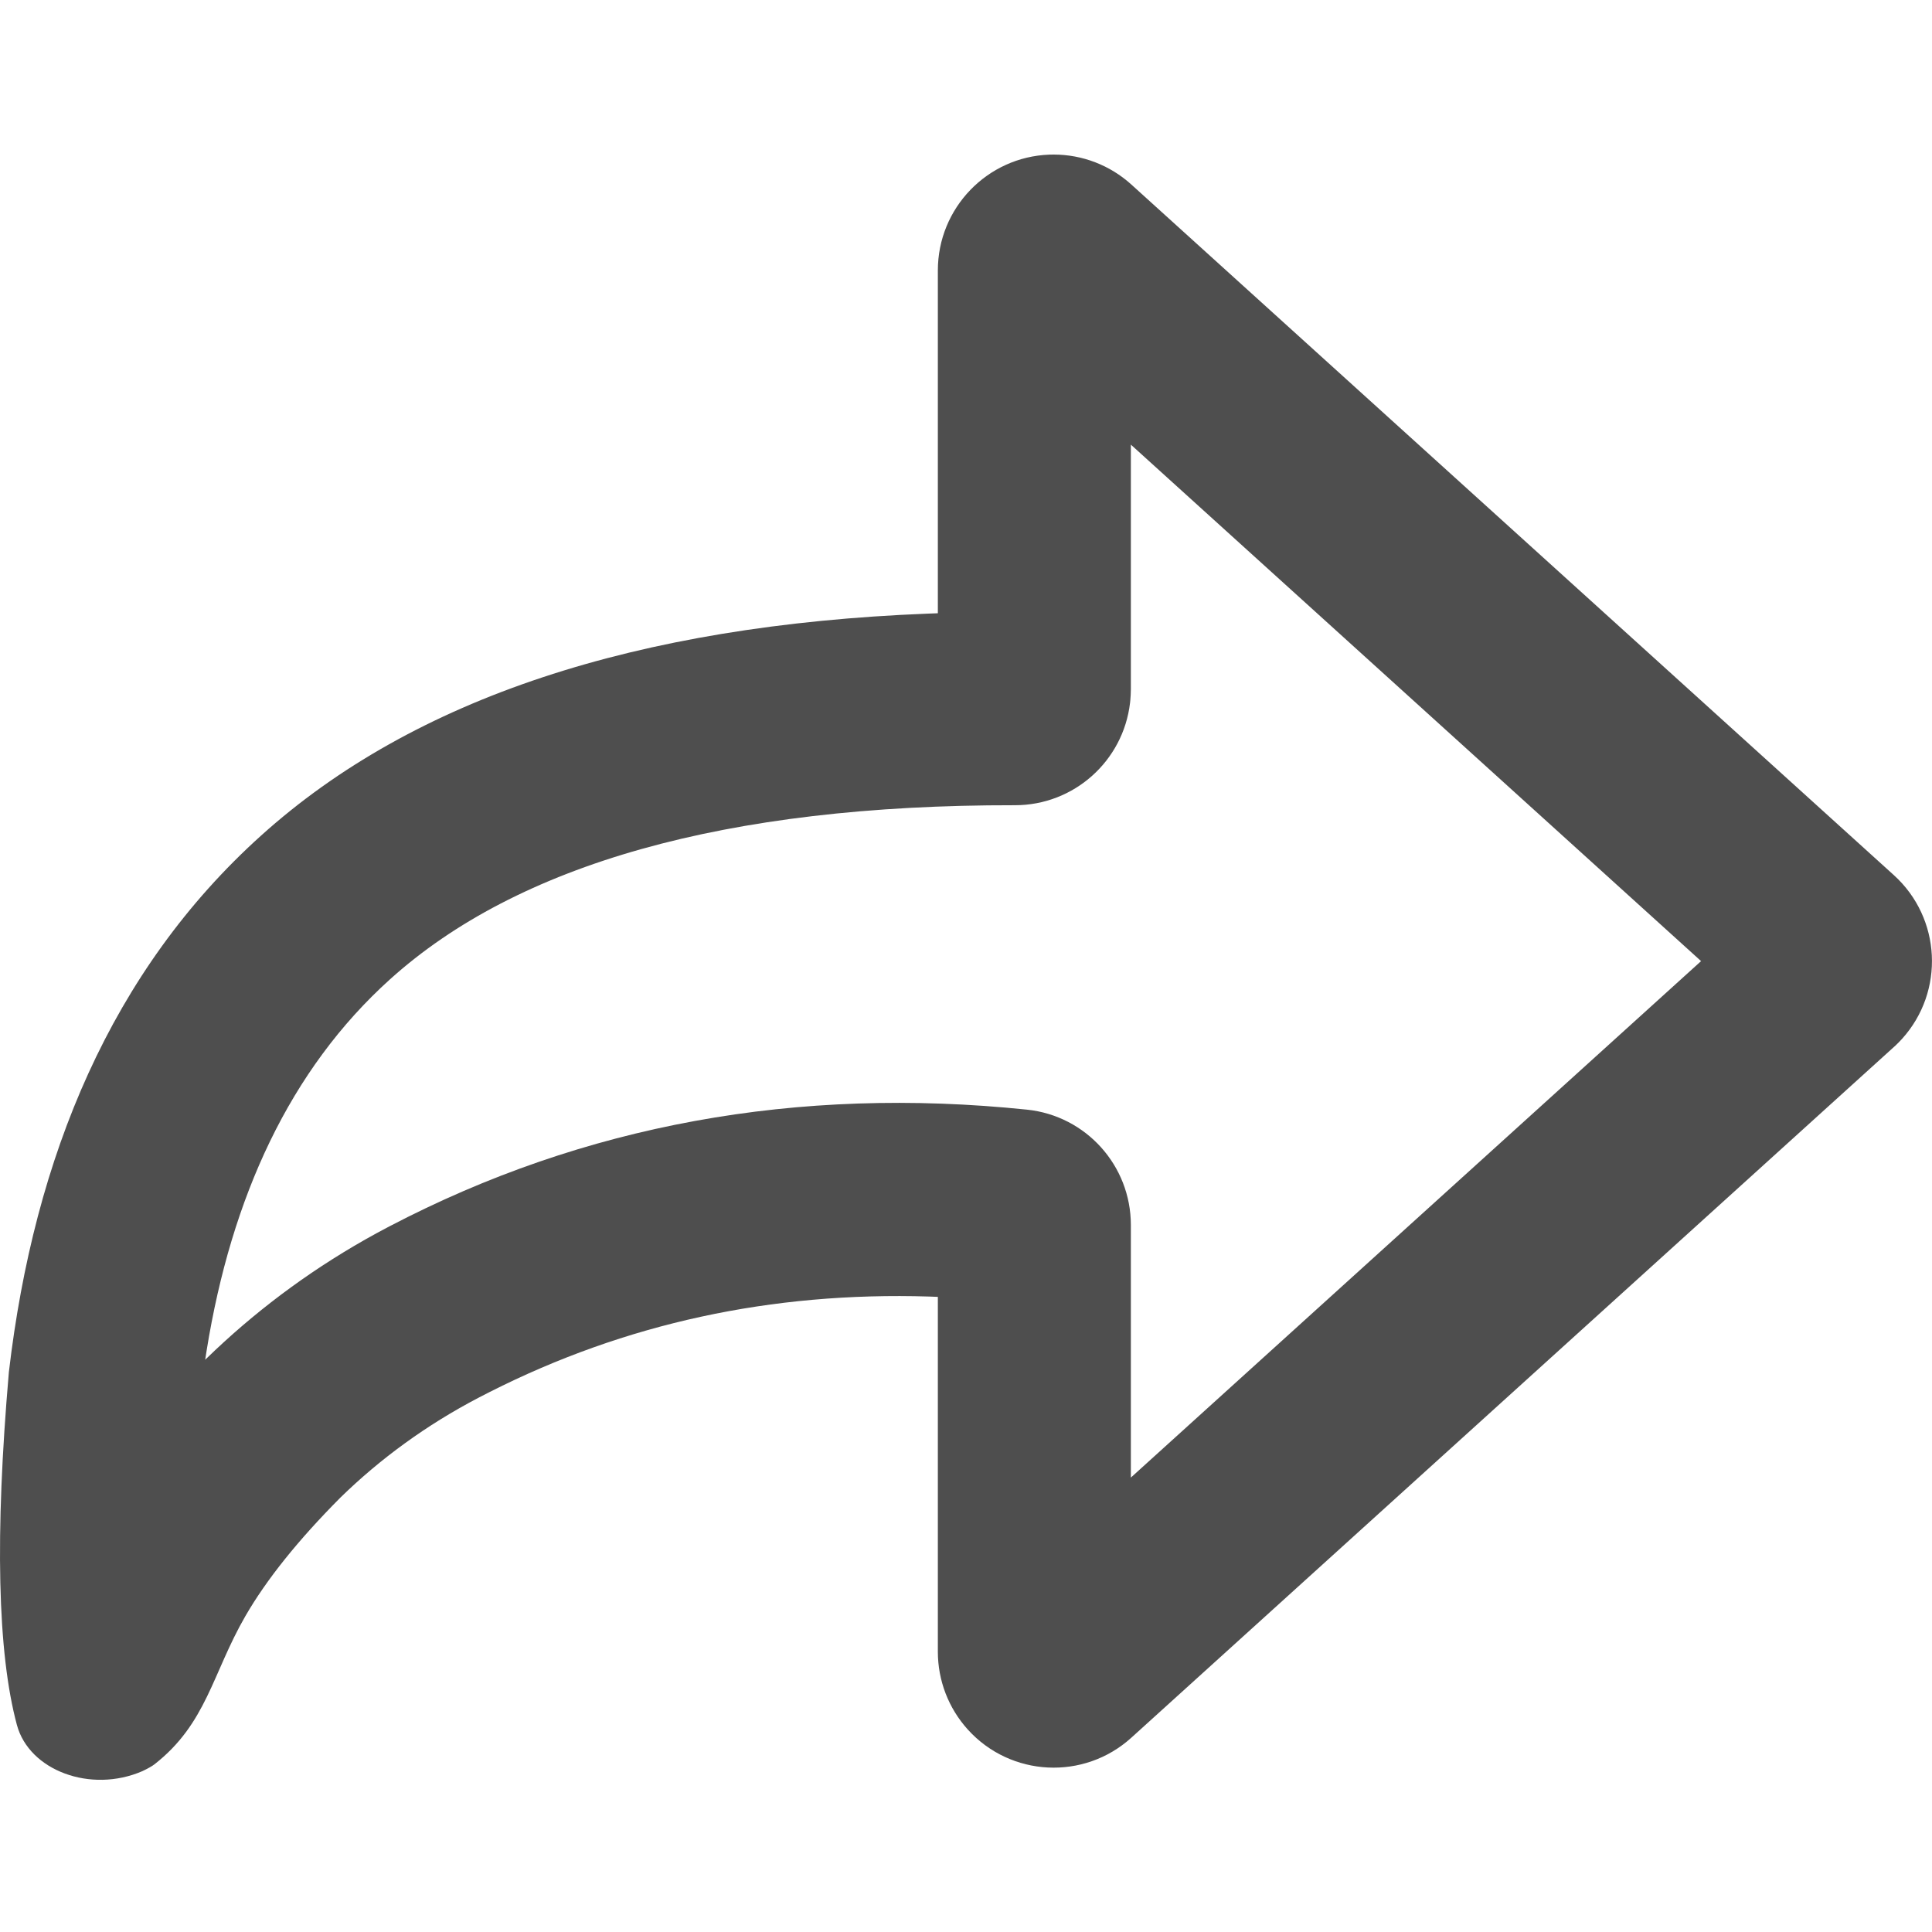 <?xml version="1.0" encoding="UTF-8"?>
<svg width="100px" height="100px" viewBox="0 0 100 100" version="1.1" xmlns="http://www.w3.org/2000/svg" xmlns:xlink="http://www.w3.org/1999/xlink">
    <title>5AF1A1E2-70F1-4590-BA67-25CE3A1E276E@1x</title>
    <g id="Social" stroke="none" stroke-width="1" fill="none" fill-rule="evenodd">
        <g id="social/share/thick" fill="#4E4E4E" fill-rule="nonzero">
            <path d="M54.312,8.004 C51.106,8.122 48.543,10.762 48.543,14 L48.543,31.742 L48.005,31.762 C32.966,32.359 21.43,36.12 13.514,43.249 C5.778,50.214 1.766,59.845 0.459,71.02 C-0.269,79.458 -0.131,85.545 0.875,89.283 C1.512,91.648 4.702,92.831 7.368,91.675 C7.662,91.535 7.869,91.418 7.989,91.325 C10.697,89.212 10.985,86.624 12.692,83.664 C13.79,81.761 15.436,79.708 17.629,77.505 C19.666,75.519 22.051,73.766 24.786,72.337 L25.353,72.046 C32.361,68.502 39.918,66.856 48.098,67.109 L48.543,67.126 L48.543,85.493 C48.543,86.981 49.095,88.416 50.092,89.519 C52.313,91.976 56.103,92.166 58.558,89.943 L98.117,54.111 L98.277,53.953 C98.336,53.894 98.393,53.834 98.449,53.772 C100.67,51.315 100.48,47.521 98.026,45.297 L58.558,9.551 C57.456,8.553 56.023,8 54.537,8 L54.312,8.004 Z M58.533,23.014 L88.047,49.747 L58.533,76.479 L58.533,63.403 C58.532,60.329 56.211,57.752 53.156,57.435 C41.267,56.203 30.228,58.214 20.164,63.472 L19.491,63.831 C16.375,65.533 13.598,67.568 11.14,69.882 L10.621,70.379 L10.696,69.897 C11.975,61.967 15.004,55.356 20.194,50.683 C26.785,44.748 37.511,41.656 52.53,41.678 C55.581,41.682 58.137,39.395 58.491,36.38 L58.506,36.234 L58.524,35.969 C58.53,35.872 58.533,35.775 58.533,35.678 L58.533,23.014 Z" id="Triangle"></path>
        </g>
    </g>
</svg>